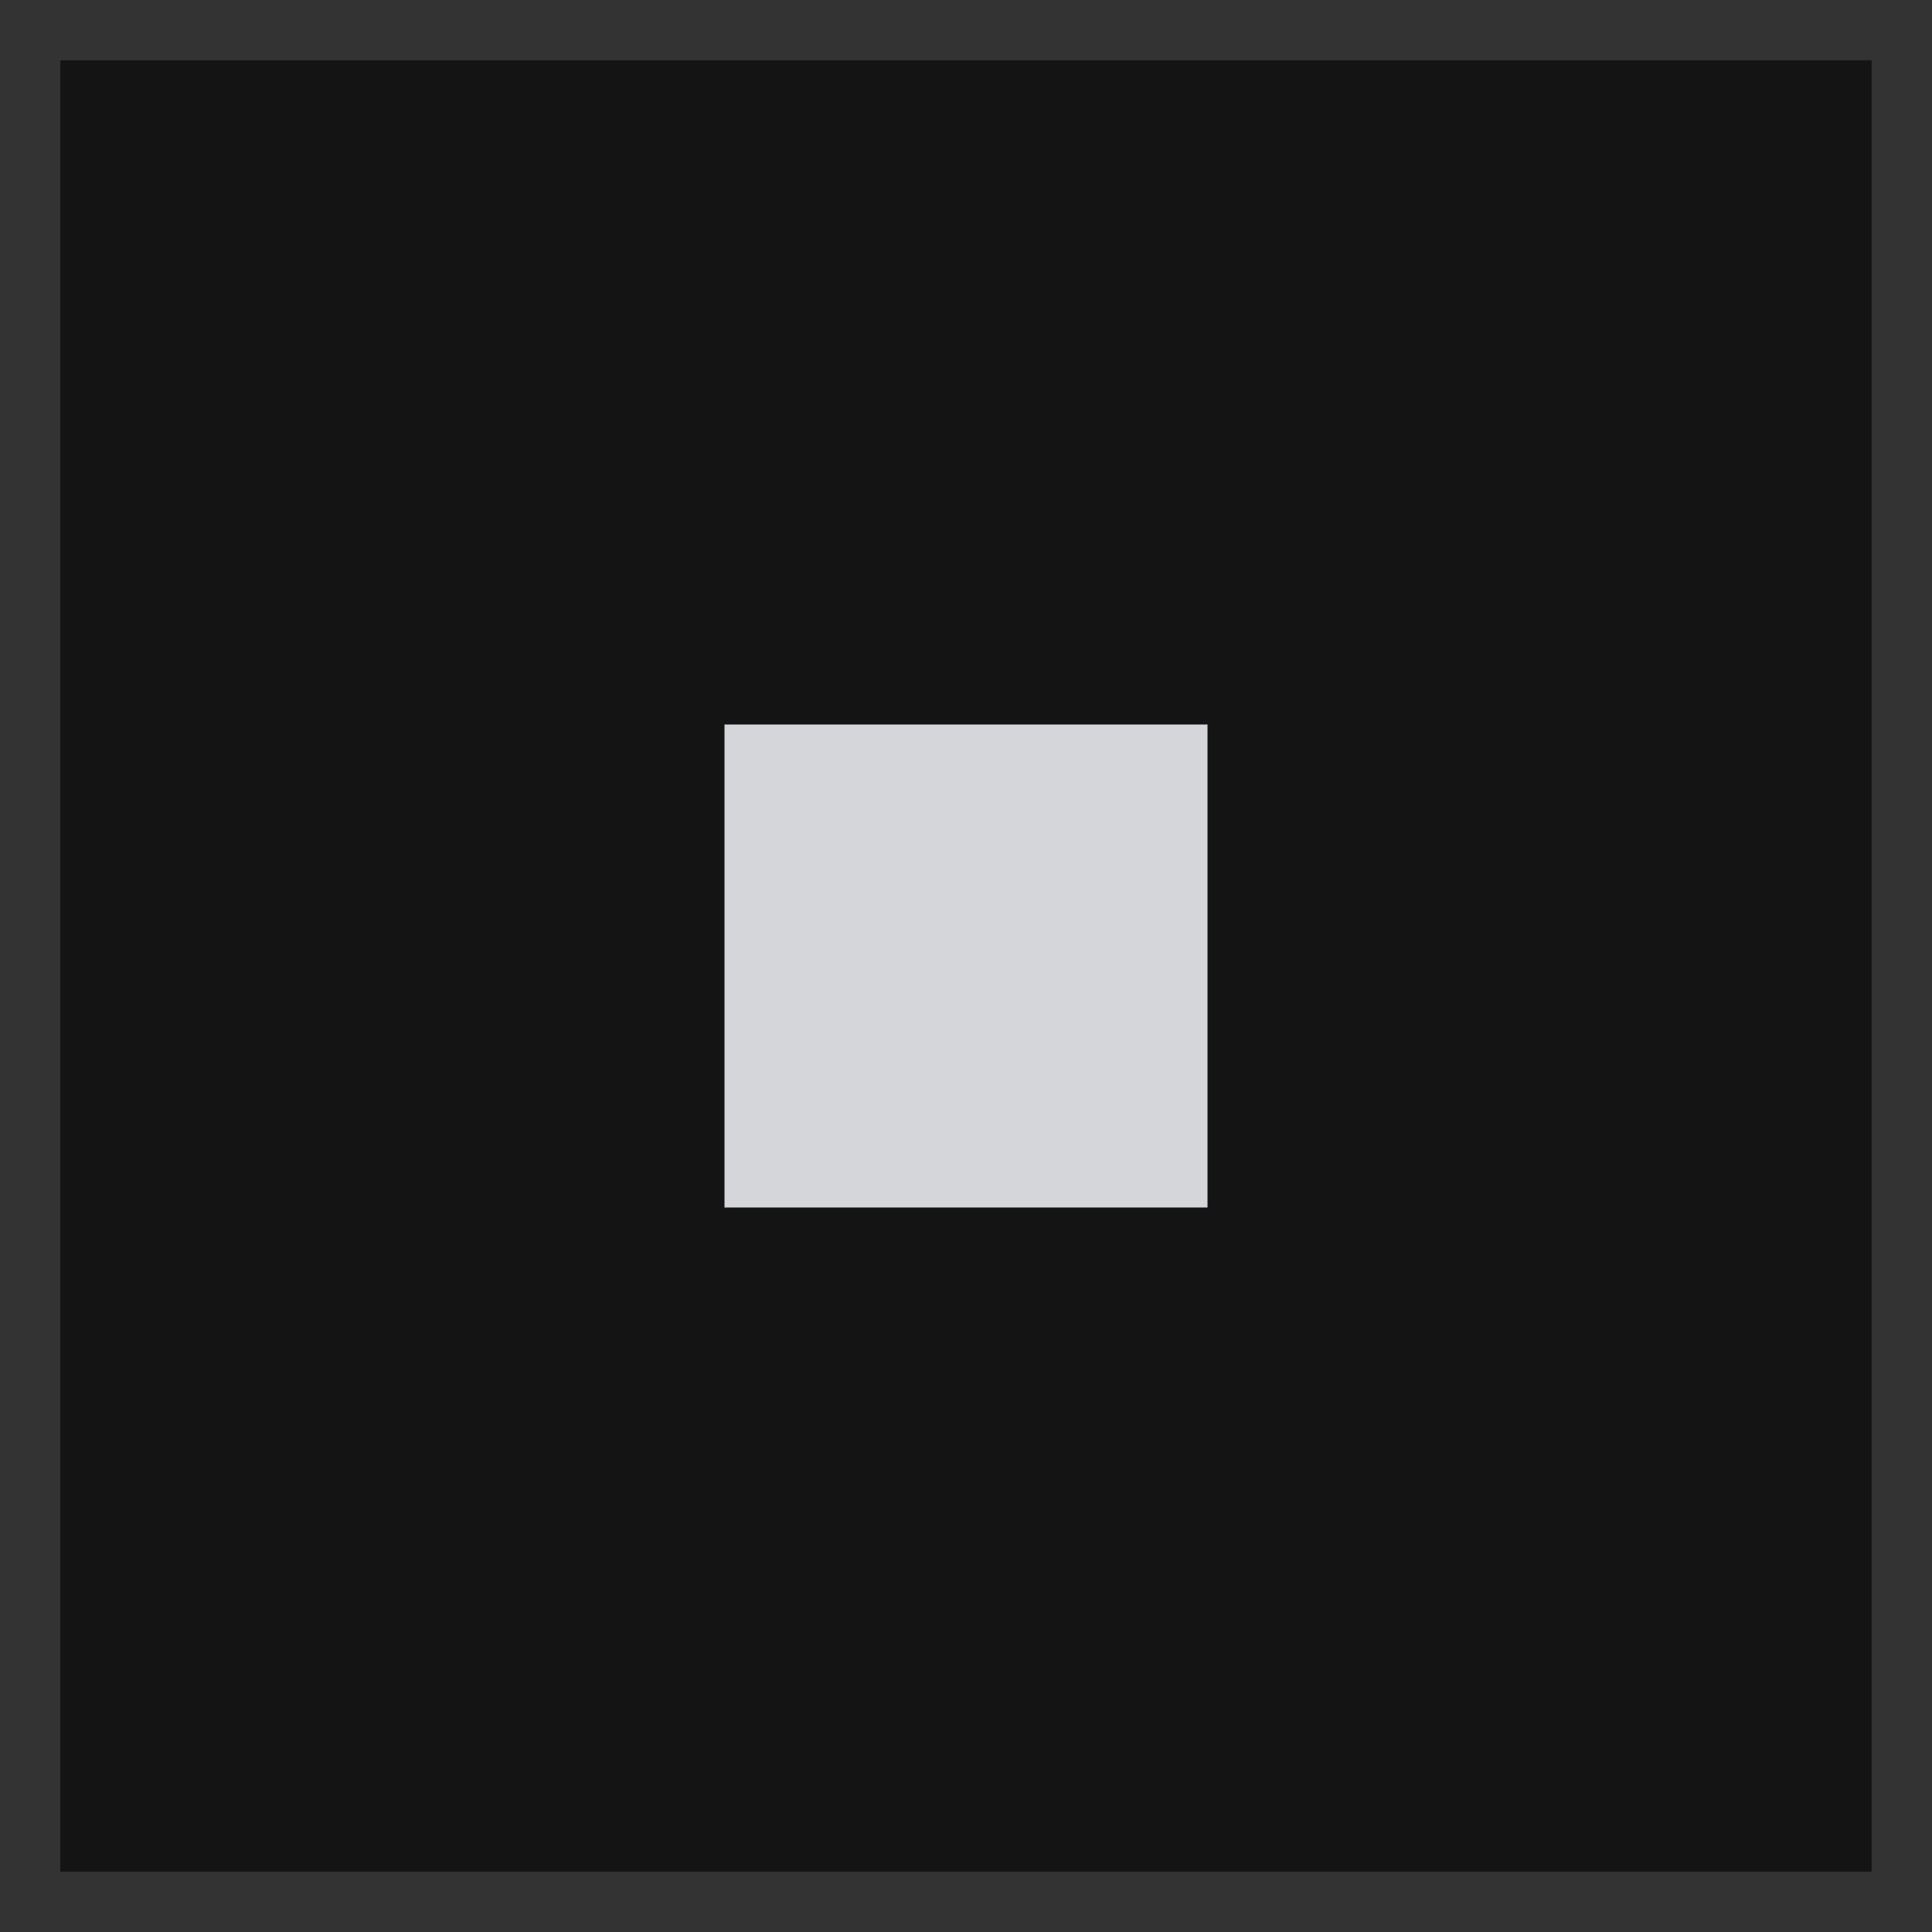 <?xml version="1.0" encoding="UTF-8"?>
<svg id="a" data-name="Calque 1" xmlns="http://www.w3.org/2000/svg" width="32" height="32" viewBox="0 0 32 32">
  <rect y="0" width="32" height="32" fill="#141414" stroke-width="0"/>
  <rect x="12" y="12" width="8" height="8" fill="#d4d6d9" stroke-width="0"/>
  <path d="M31,1v30H1V1h30M32,0H0V32h32V0h0Z" fill="#333" stroke-width="0"/>
</svg>